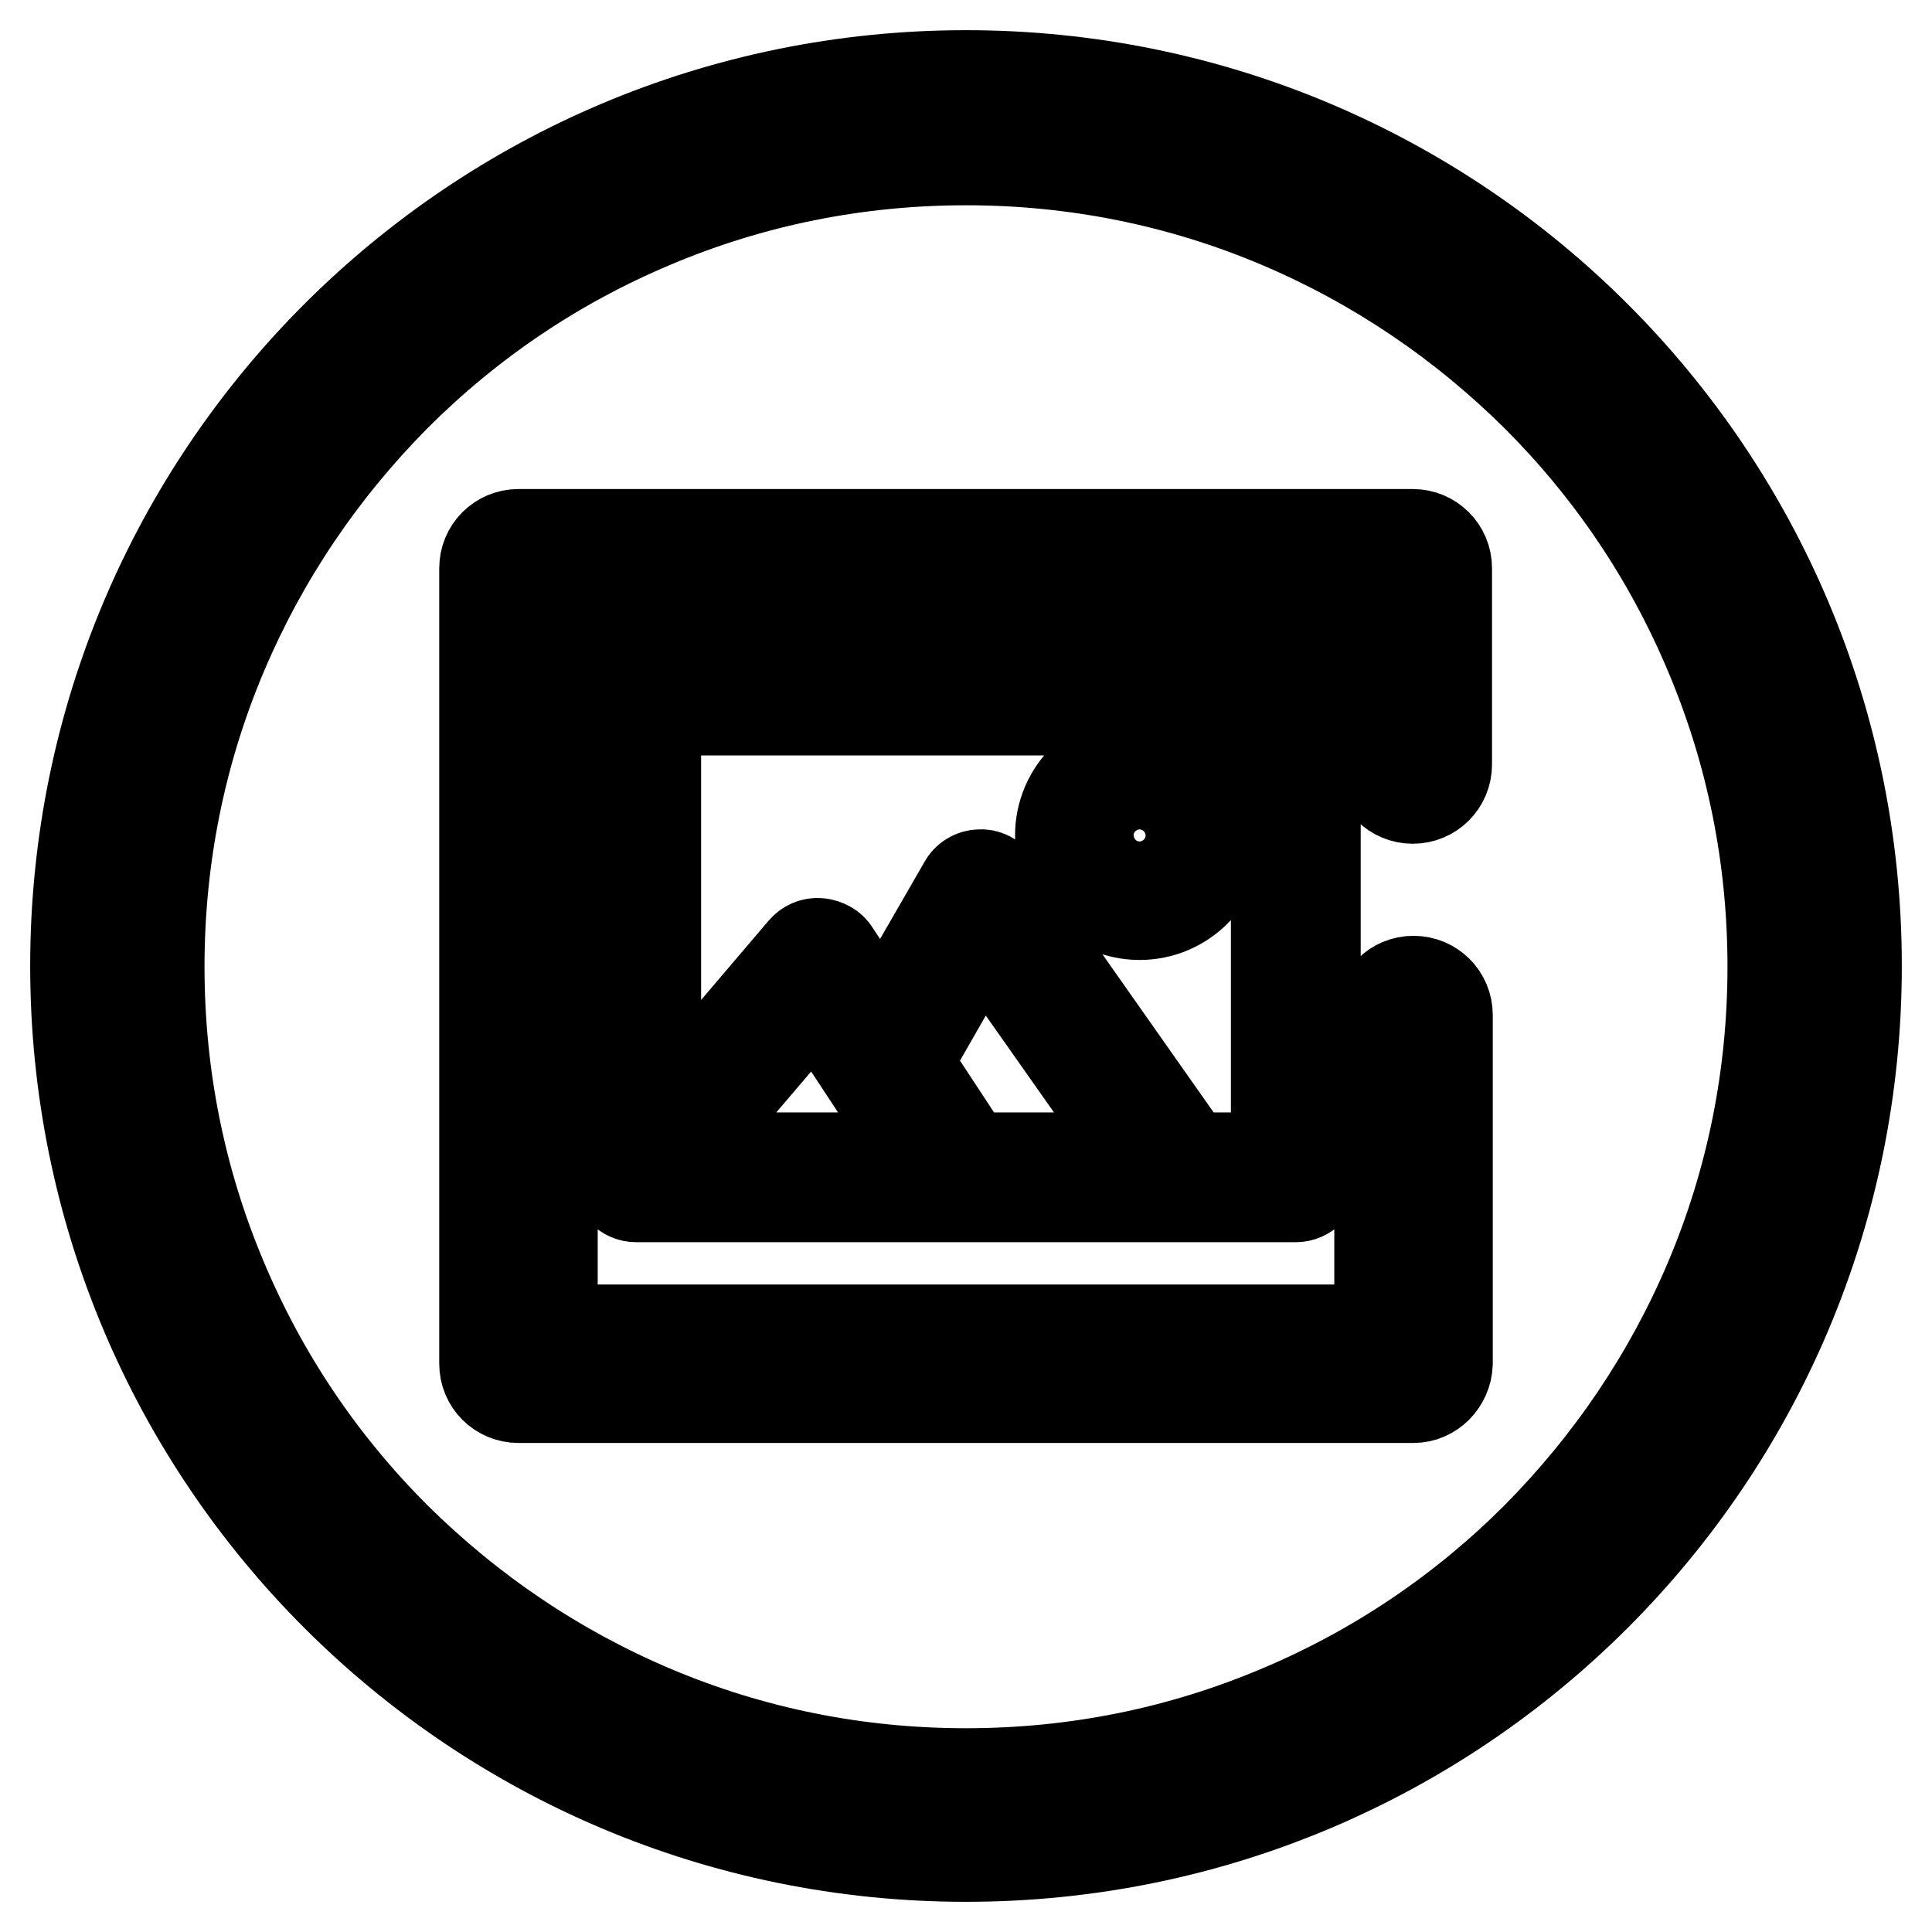 <?xml version="1.0" encoding="utf-8"?>
<!-- Svg Vector Icons : http://www.onlinewebfonts.com/icon -->
<!DOCTYPE svg PUBLIC "-//W3C//DTD SVG 1.1//EN" "http://www.w3.org/Graphics/SVG/1.1/DTD/svg11.dtd">
<svg version="1.1" xmlns="http://www.w3.org/2000/svg" xmlns:xlink="http://www.w3.org/1999/xlink" x="0px" y="0px" viewBox="0 0 256 256" enable-background="new 0 0 256 256" xml:space="preserve">
<g> <path stroke-width="12" fill-opacity="0" stroke="#000000"  d="M128,21.2c14.4,0,28.4,2.8,41.6,8.4c12.7,5.4,24.1,13.1,34,22.9c9.8,9.8,17.5,21.2,22.9,34 c5.6,13.2,8.4,27.2,8.4,41.6c0,14.4-2.8,28.4-8.4,41.6c-5.4,12.7-13.1,24.1-22.9,34c-9.8,9.8-21.2,17.5-34,22.9 c-13.2,5.6-27.2,8.4-41.6,8.4c-14.4,0-28.4-2.8-41.6-8.4c-12.7-5.4-24.1-13.1-34-22.9c-9.8-9.8-17.5-21.2-22.9-34 c-5.6-13.2-8.4-27.2-8.4-41.6c0-14.4,2.8-28.4,8.4-41.6c5.4-12.7,13.1-24.1,22.9-34c9.8-9.8,21.2-17.5,34-22.9 C99.6,24,113.6,21.2,128,21.2 M128,10C62.8,10,10,62.8,10,128c0,65.2,52.8,118,118,118c65.2,0,118-52.8,118-118 C246,62.8,193.2,10,128,10L128,10z M187.3,185.2H68.7c-2.5,0-4.5-2-4.5-4.5V75.3c0-2.5,2-4.5,4.5-4.5h118.5c2.5,0,4.5,2,4.5,4.5v26 c0,2.5-2,4.5-4.5,4.5s-4.5-2-4.5-4.5V79.8H73.2v96.4h109.6v-41.7c0-2.5,2-4.5,4.5-4.5s4.5,2,4.5,4.5v46.2 C191.7,183.2,189.7,185.2,187.3,185.2z M171.7,158.6H84.3c-1.4,0-2.6-1.2-2.6-2.6V91.5c0-1.4,1.2-2.6,2.6-2.6h87.4 c1.4,0,2.6,1.2,2.6,2.6V156C174.3,157.4,173.1,158.6,171.7,158.6z M86.9,153.4h82.2V94.1H86.9V153.4z M127,158.6 c-0.8,0-1.7-0.4-2.2-1.2l-16.7-25.4l-21.8,25.6c-0.9,1.1-2.6,1.2-3.7,0.3c-1.1-0.9-1.2-2.6-0.3-3.7l24.1-28.3 c0.5-0.6,1.3-1,2.2-0.9c0.8,0.1,1.6,0.5,2,1.2l18.6,28.3c0.8,1.2,0.4,2.8-0.7,3.6C128,158.5,127.5,158.6,127,158.6z M156.2,158.6 c-0.8,0-1.6-0.4-2.1-1.1l-24-34.1l-10.7,18.7c-0.7,1.2-2.3,1.7-3.6,0.9c-1.2-0.7-1.7-2.3-0.9-3.6l12.8-22.2 c0.4-0.8,1.3-1.3,2.1-1.3c0.9-0.1,1.7,0.4,2.3,1.1l26.3,37.4c0.8,1.2,0.6,2.8-0.6,3.6C157.2,158.4,156.7,158.6,156.2,158.6 L156.2,158.6z M151,121.2c-5.8,0-10.5-4.7-10.5-10.5c0-5.8,4.7-10.5,10.5-10.5c5.8,0,10.5,4.7,10.5,10.5 C161.5,116.5,156.8,121.2,151,121.2z M151,105.5c-2.9,0-5.2,2.3-5.2,5.2c0,2.9,2.3,5.2,5.2,5.2c2.9,0,5.2-2.3,5.2-5.2 C156.3,107.9,153.9,105.5,151,105.5z"/></g>
</svg>